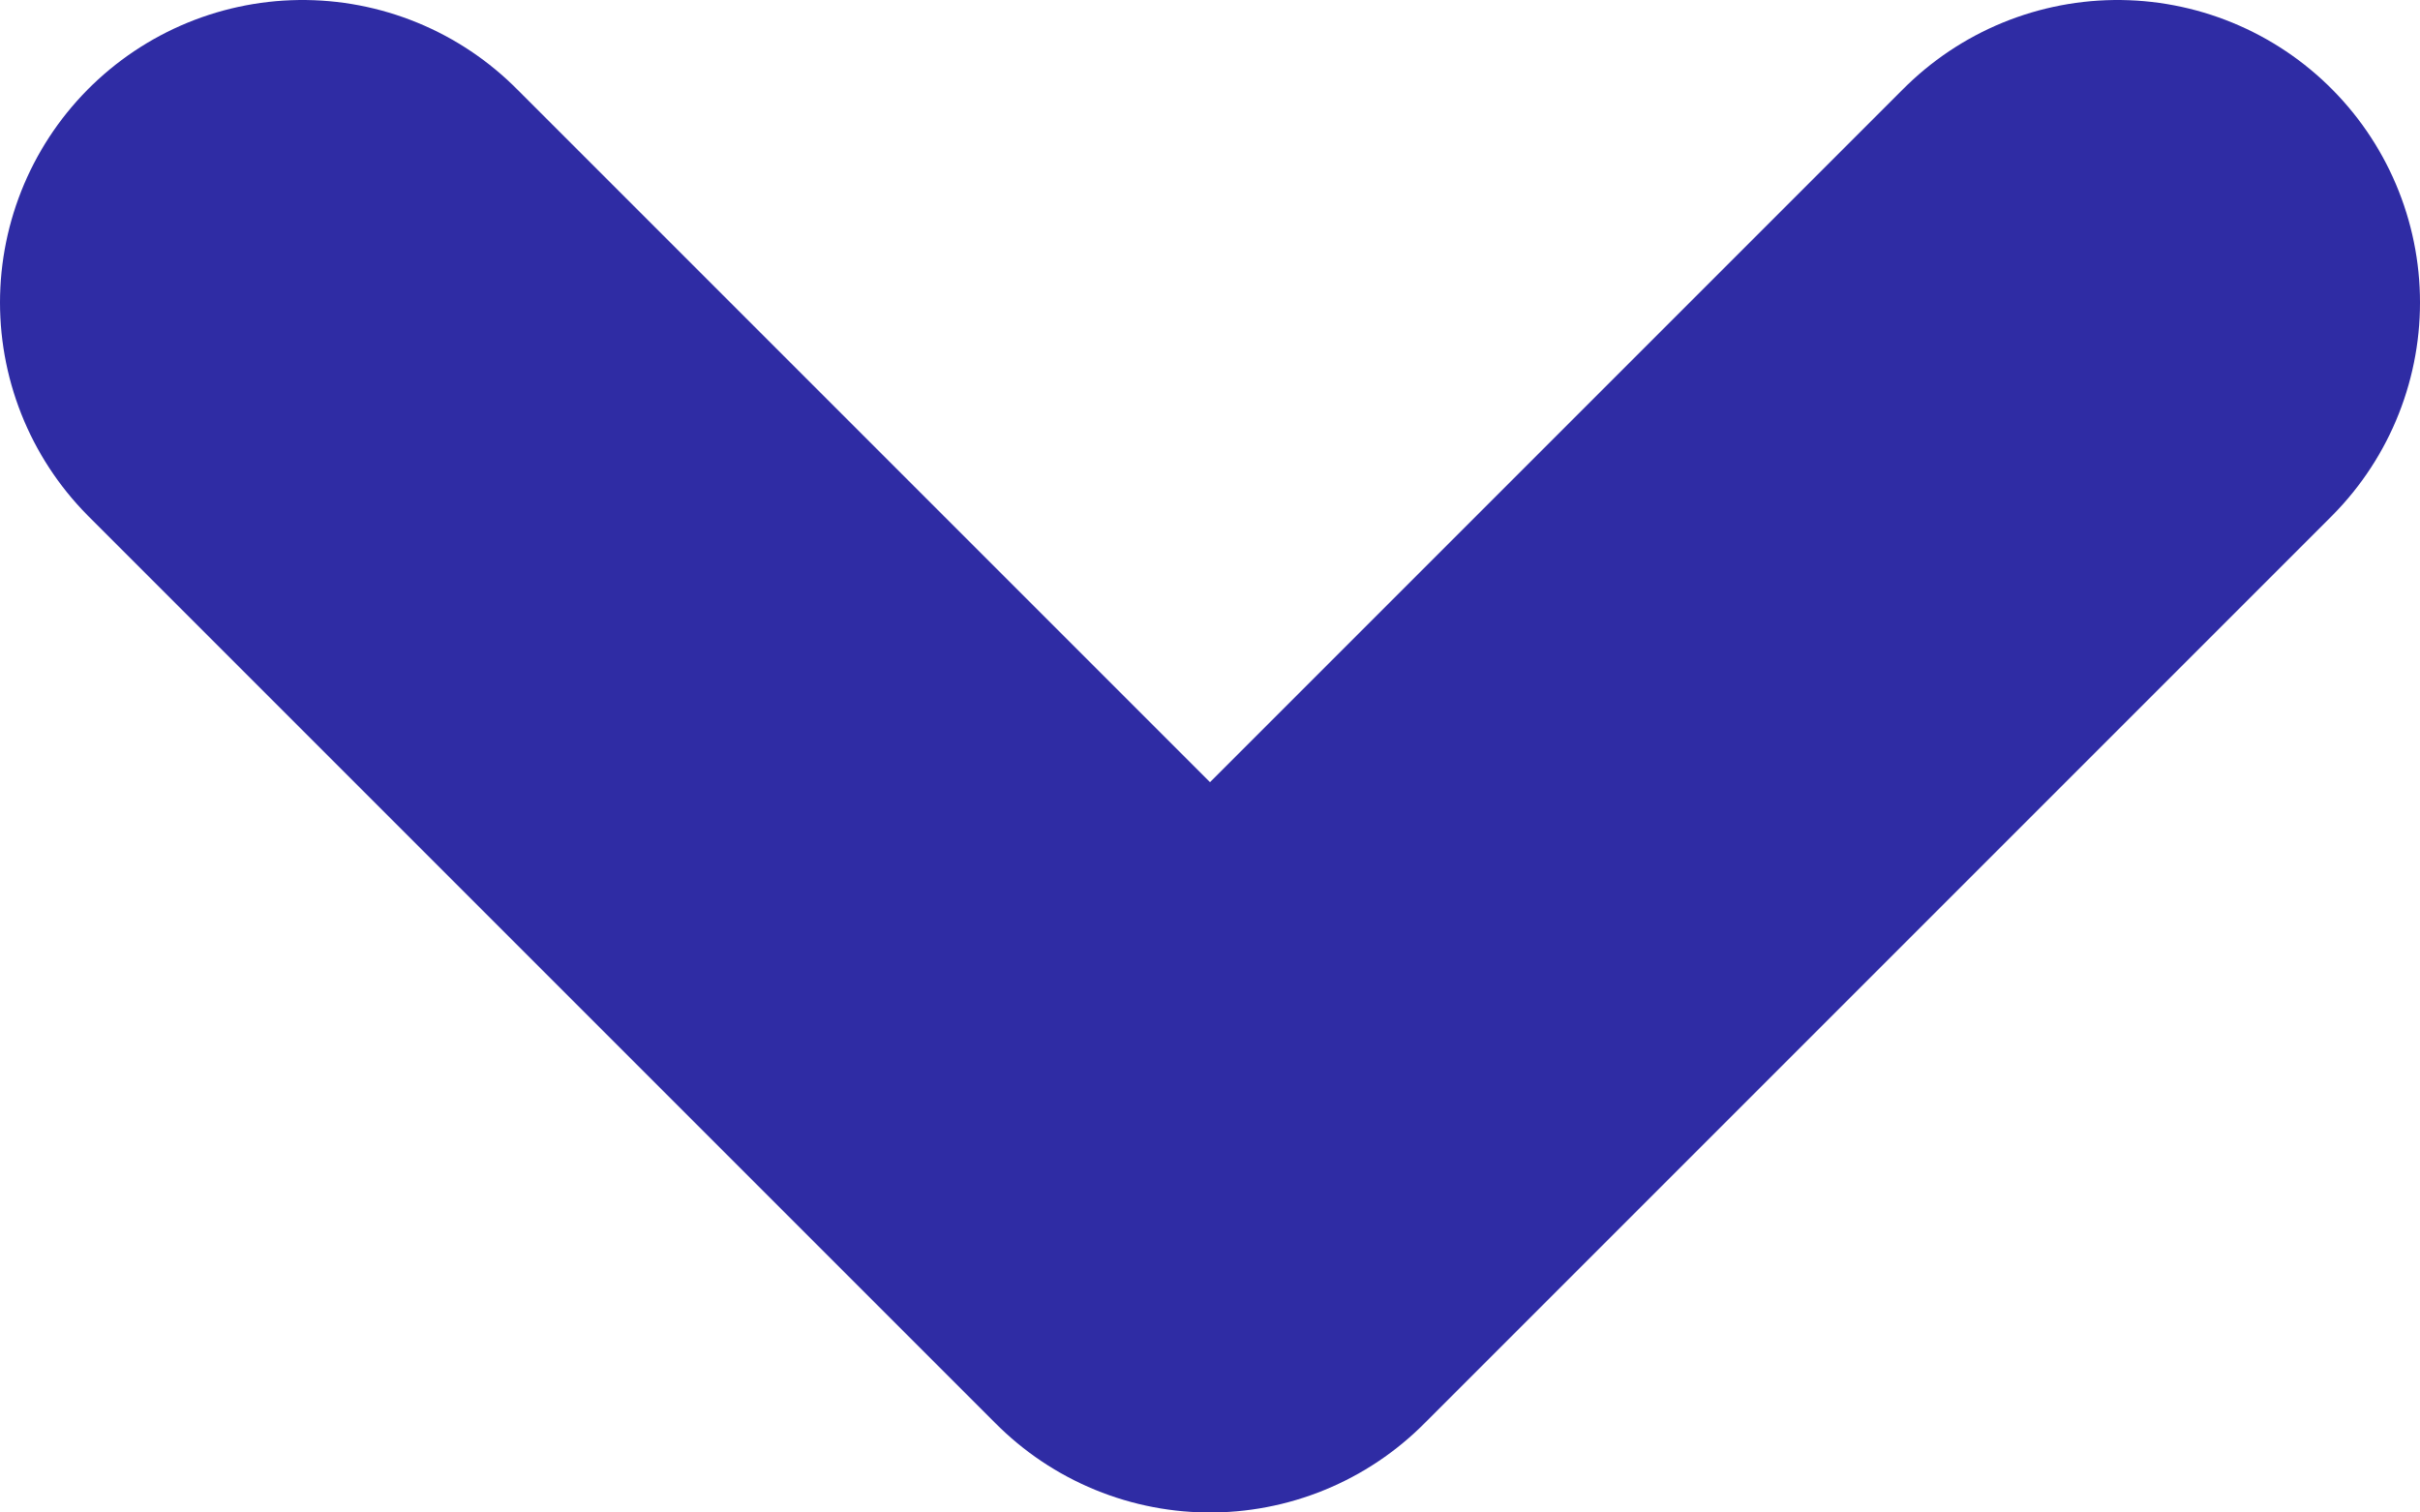 <svg width="8" height="5" viewBox="0 0 8 5" fill="none" xmlns="http://www.w3.org/2000/svg">
<path d="M1 1L4 4L7 1" stroke="#2F2CA4" stroke-width="2" stroke-linecap="round" stroke-linejoin="round"/>
</svg>
